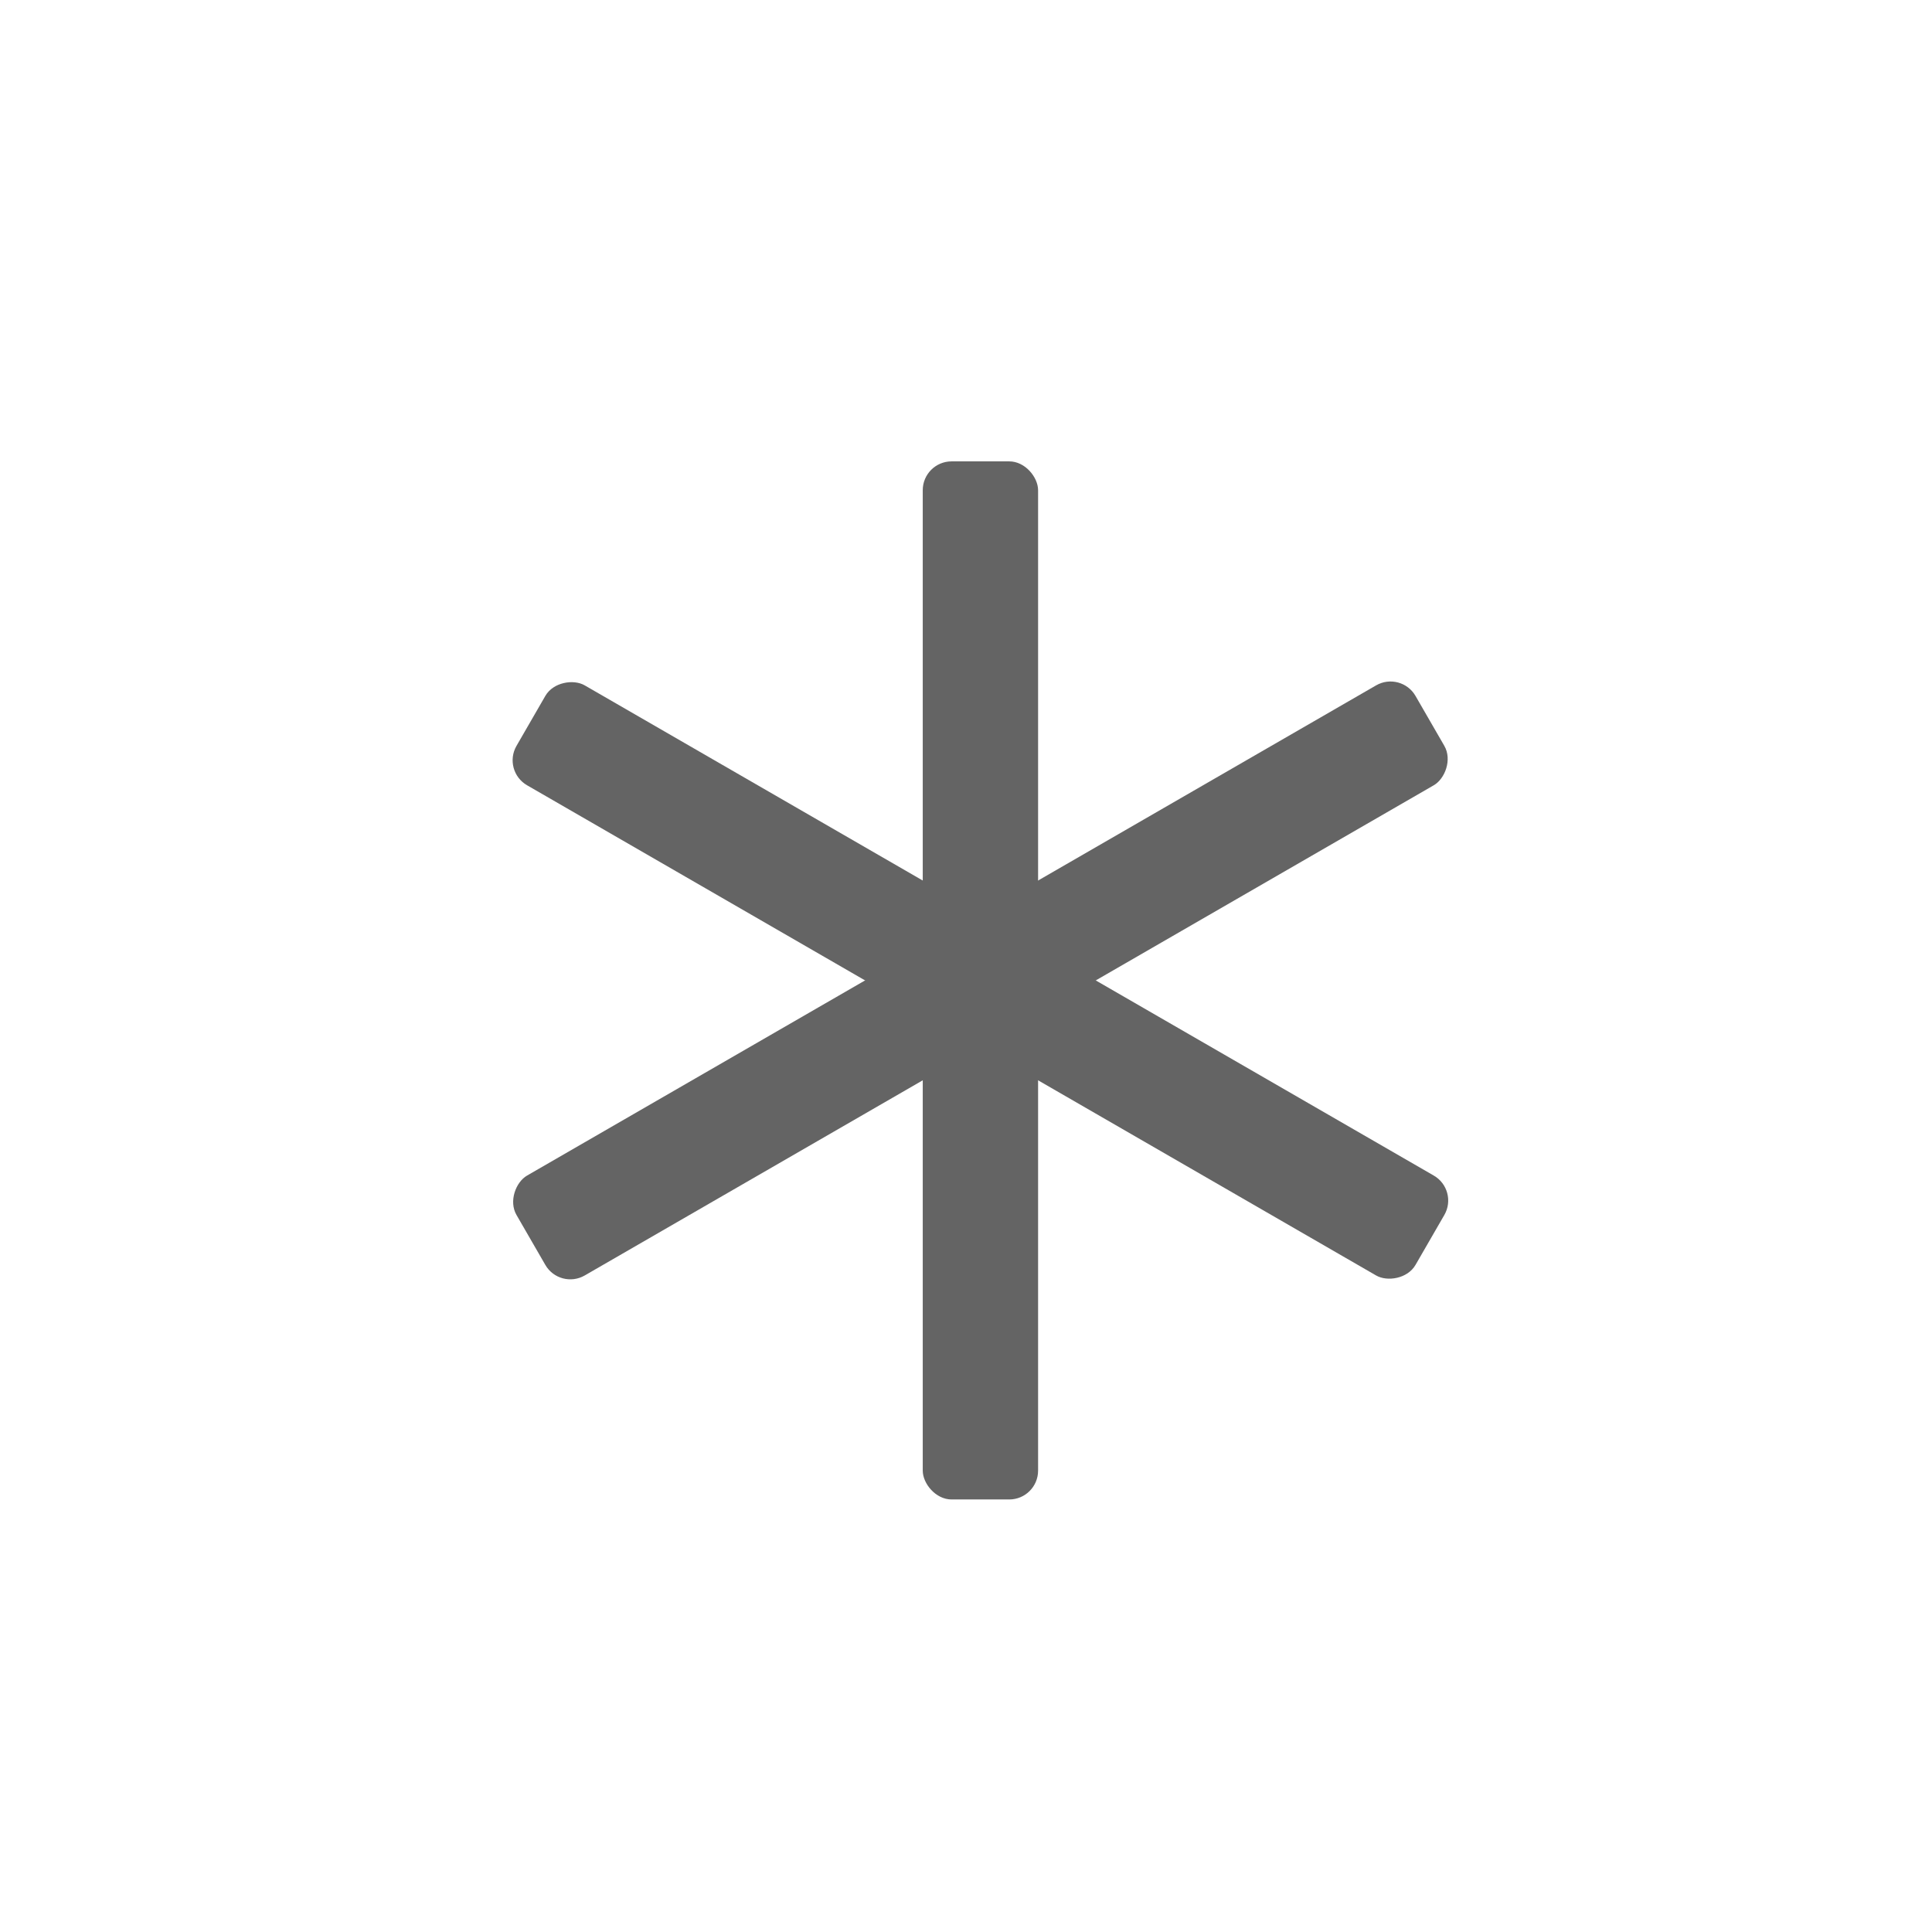 <svg xmlns="http://www.w3.org/2000/svg" width="67" height="67" viewBox="0 0 67 67">
    <g fill="#646464" fill-rule="evenodd" transform="translate(17 16)">
        <rect width="4" height="36" x="15" rx="1"/>
        <rect width="4" height="36" x="15" rx="1" transform="rotate(60 17 18)"/>
        <rect width="4" height="36" x="15" rx="1" transform="rotate(120 17 18)"/>
    </g>
</svg>
